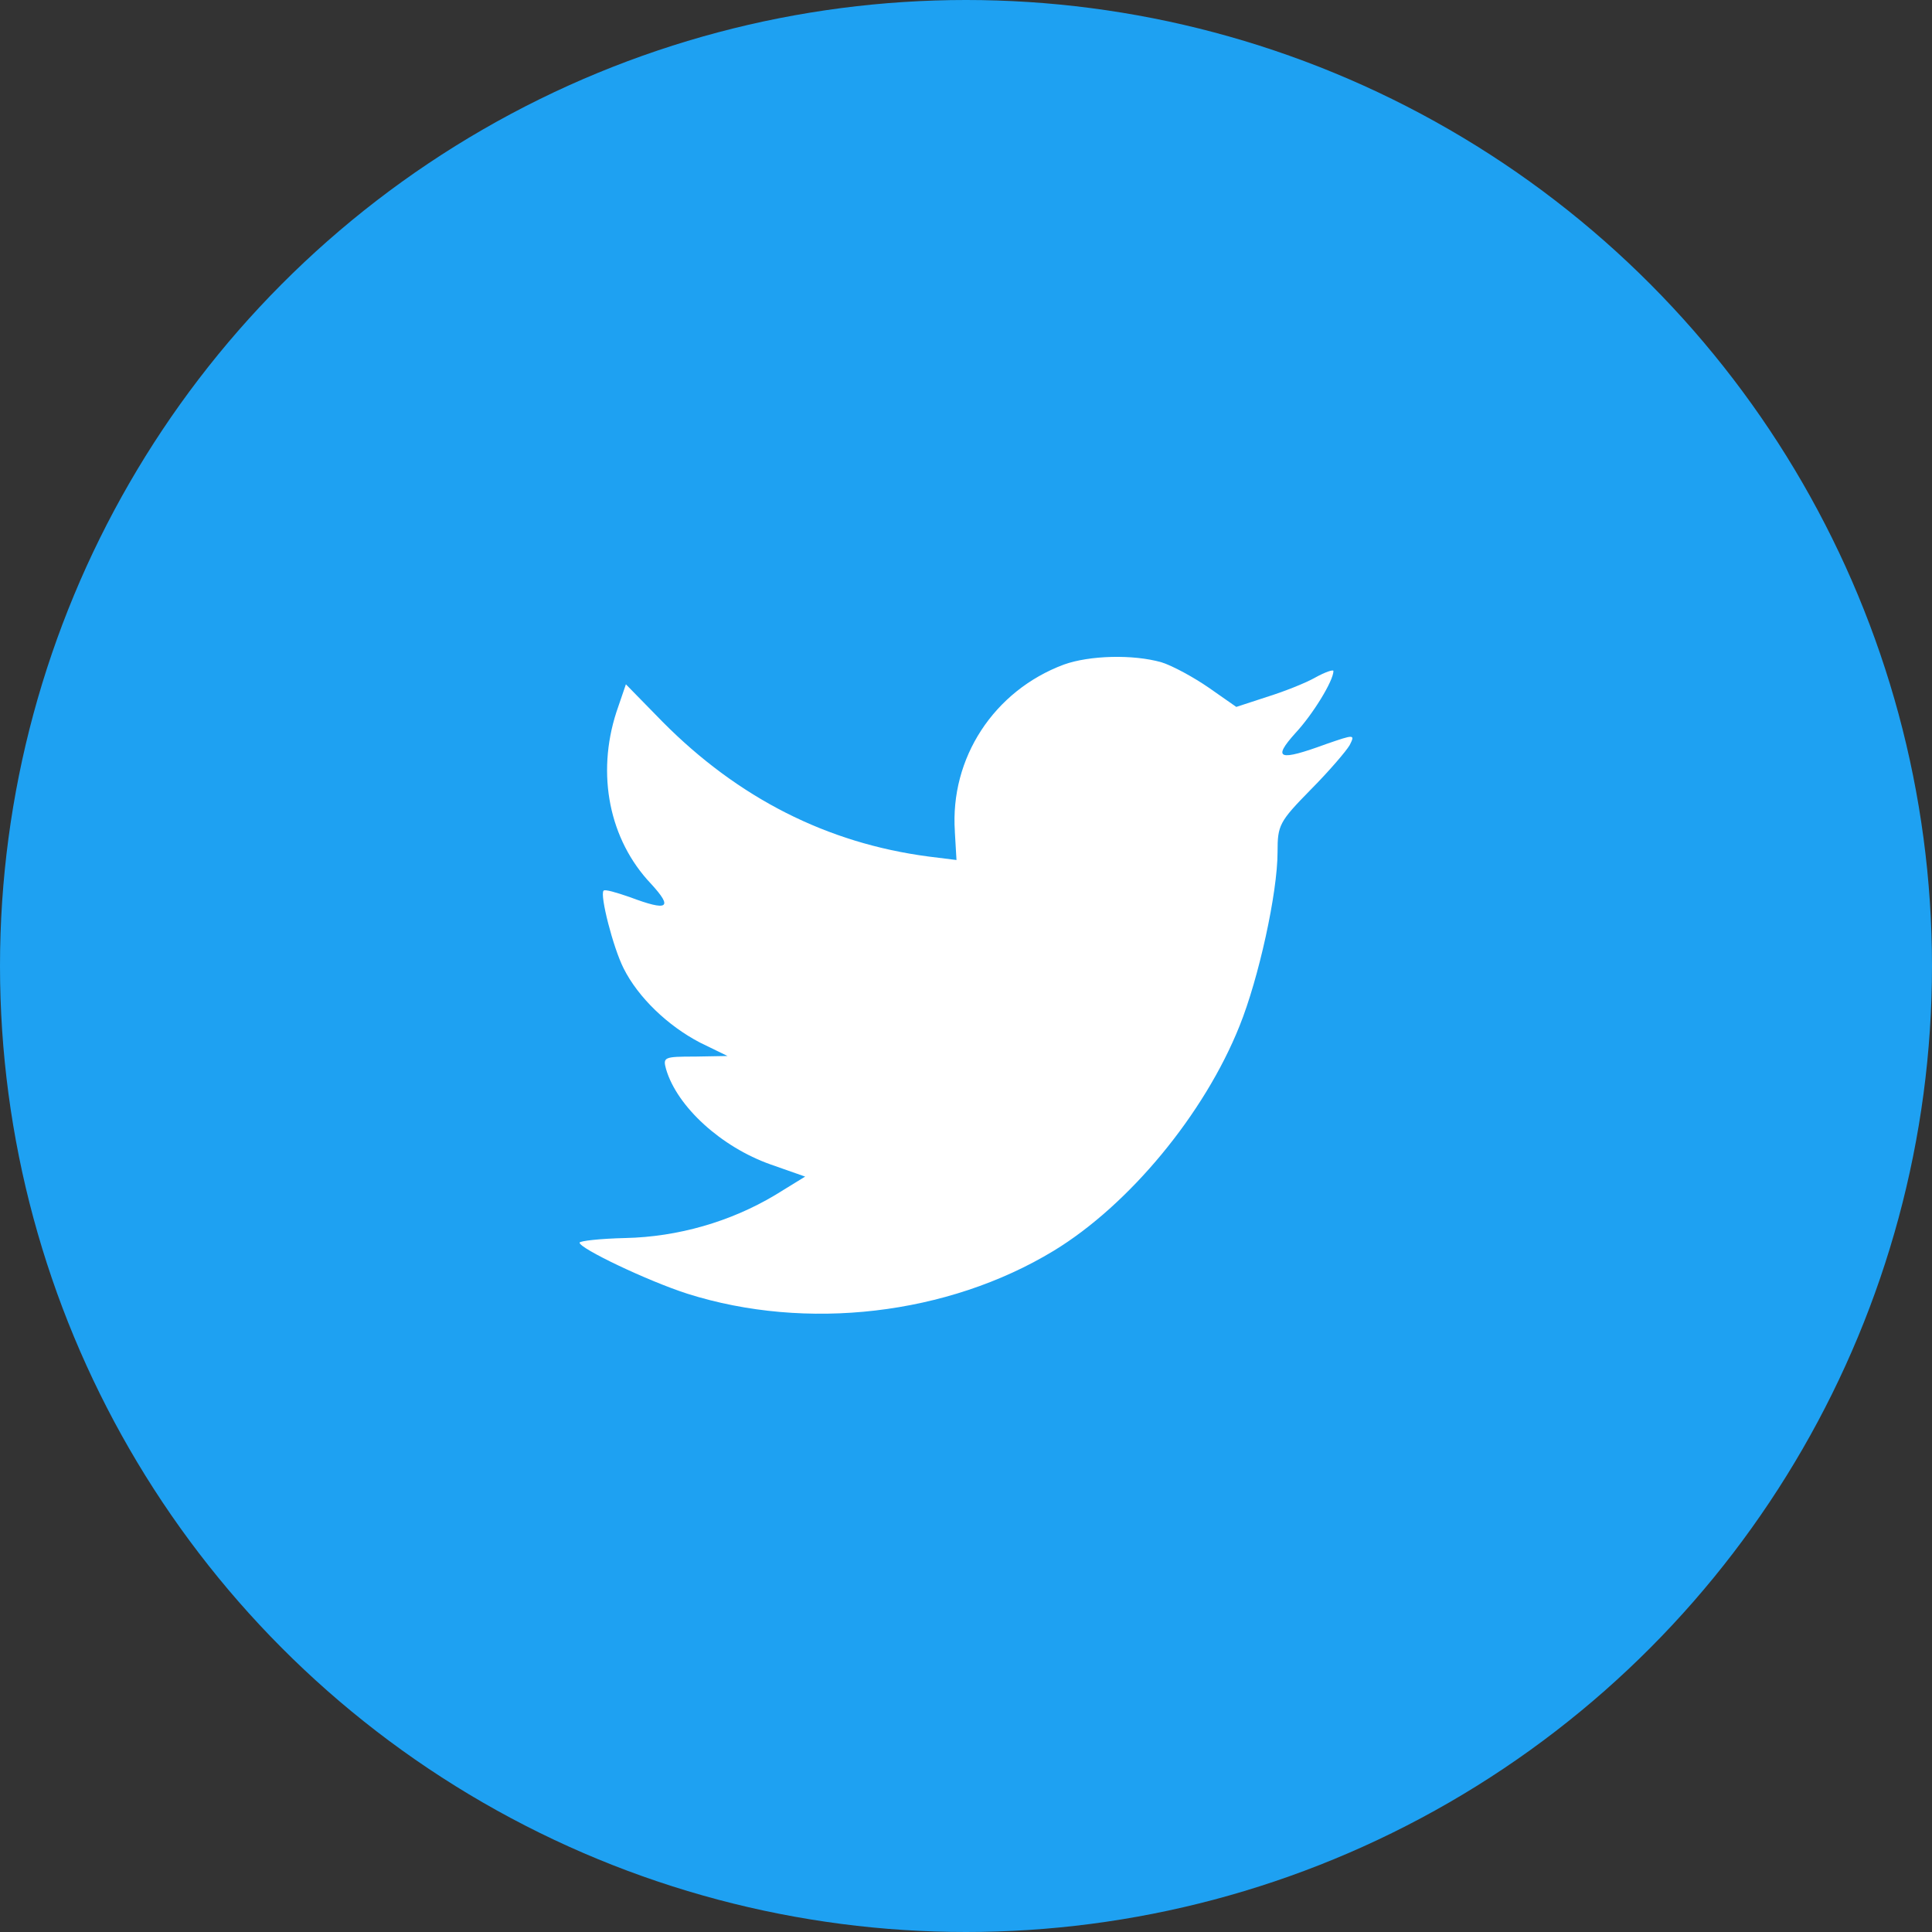 <?xml version="1.0" encoding="UTF-8"?><svg width="50" height="50" xmlns="http://www.w3.org/2000/svg"><rect width="100%" height="100%" fill="#333333" stroke="none"/><g fill="none" fill-rule="evenodd"><circle fill="#1EA1F2" cx="25" cy="25" r="25"/><path d="M24.711 21.522l.043.735-.723-.09c-2.63-.345-4.928-1.516-6.879-3.482l-.954-.975-.246.72c-.52 1.606-.188 3.301.896 4.442.578.63.448.72-.549.345-.347-.12-.65-.21-.679-.165-.101.105.246 1.471.52 2.011.376.75 1.142 1.486 1.98 1.921l.708.345-.838.015c-.809 0-.838.015-.751.33.289.975 1.431 2.011 2.702 2.461l.896.315-.78.48c-1.156.69-2.514 1.08-3.873 1.11-.65.015-1.185.075-1.185.12 0 .15 1.763.991 2.789 1.321 3.078.975 6.734.555 9.48-1.11 1.951-1.185 3.902-3.542 4.812-5.822.491-1.216.983-3.436.983-4.502 0-.69.043-.78.853-1.606.477-.48.925-1.005 1.012-1.155.144-.285.13-.285-.607-.03-1.228.45-1.402.39-.795-.285.448-.48.983-1.351.983-1.606 0-.045-.217.03-.462.165-.26.15-.838.375-1.272.51l-.78.255-.708-.495c-.39-.27-.939-.57-1.228-.66-.737-.21-1.864-.18-2.529.06-1.806.675-2.948 2.416-2.818 4.322 0 0-.13-1.906 0 0z" fill="#FFF" fill-rule="nonzero"/></g></svg>
